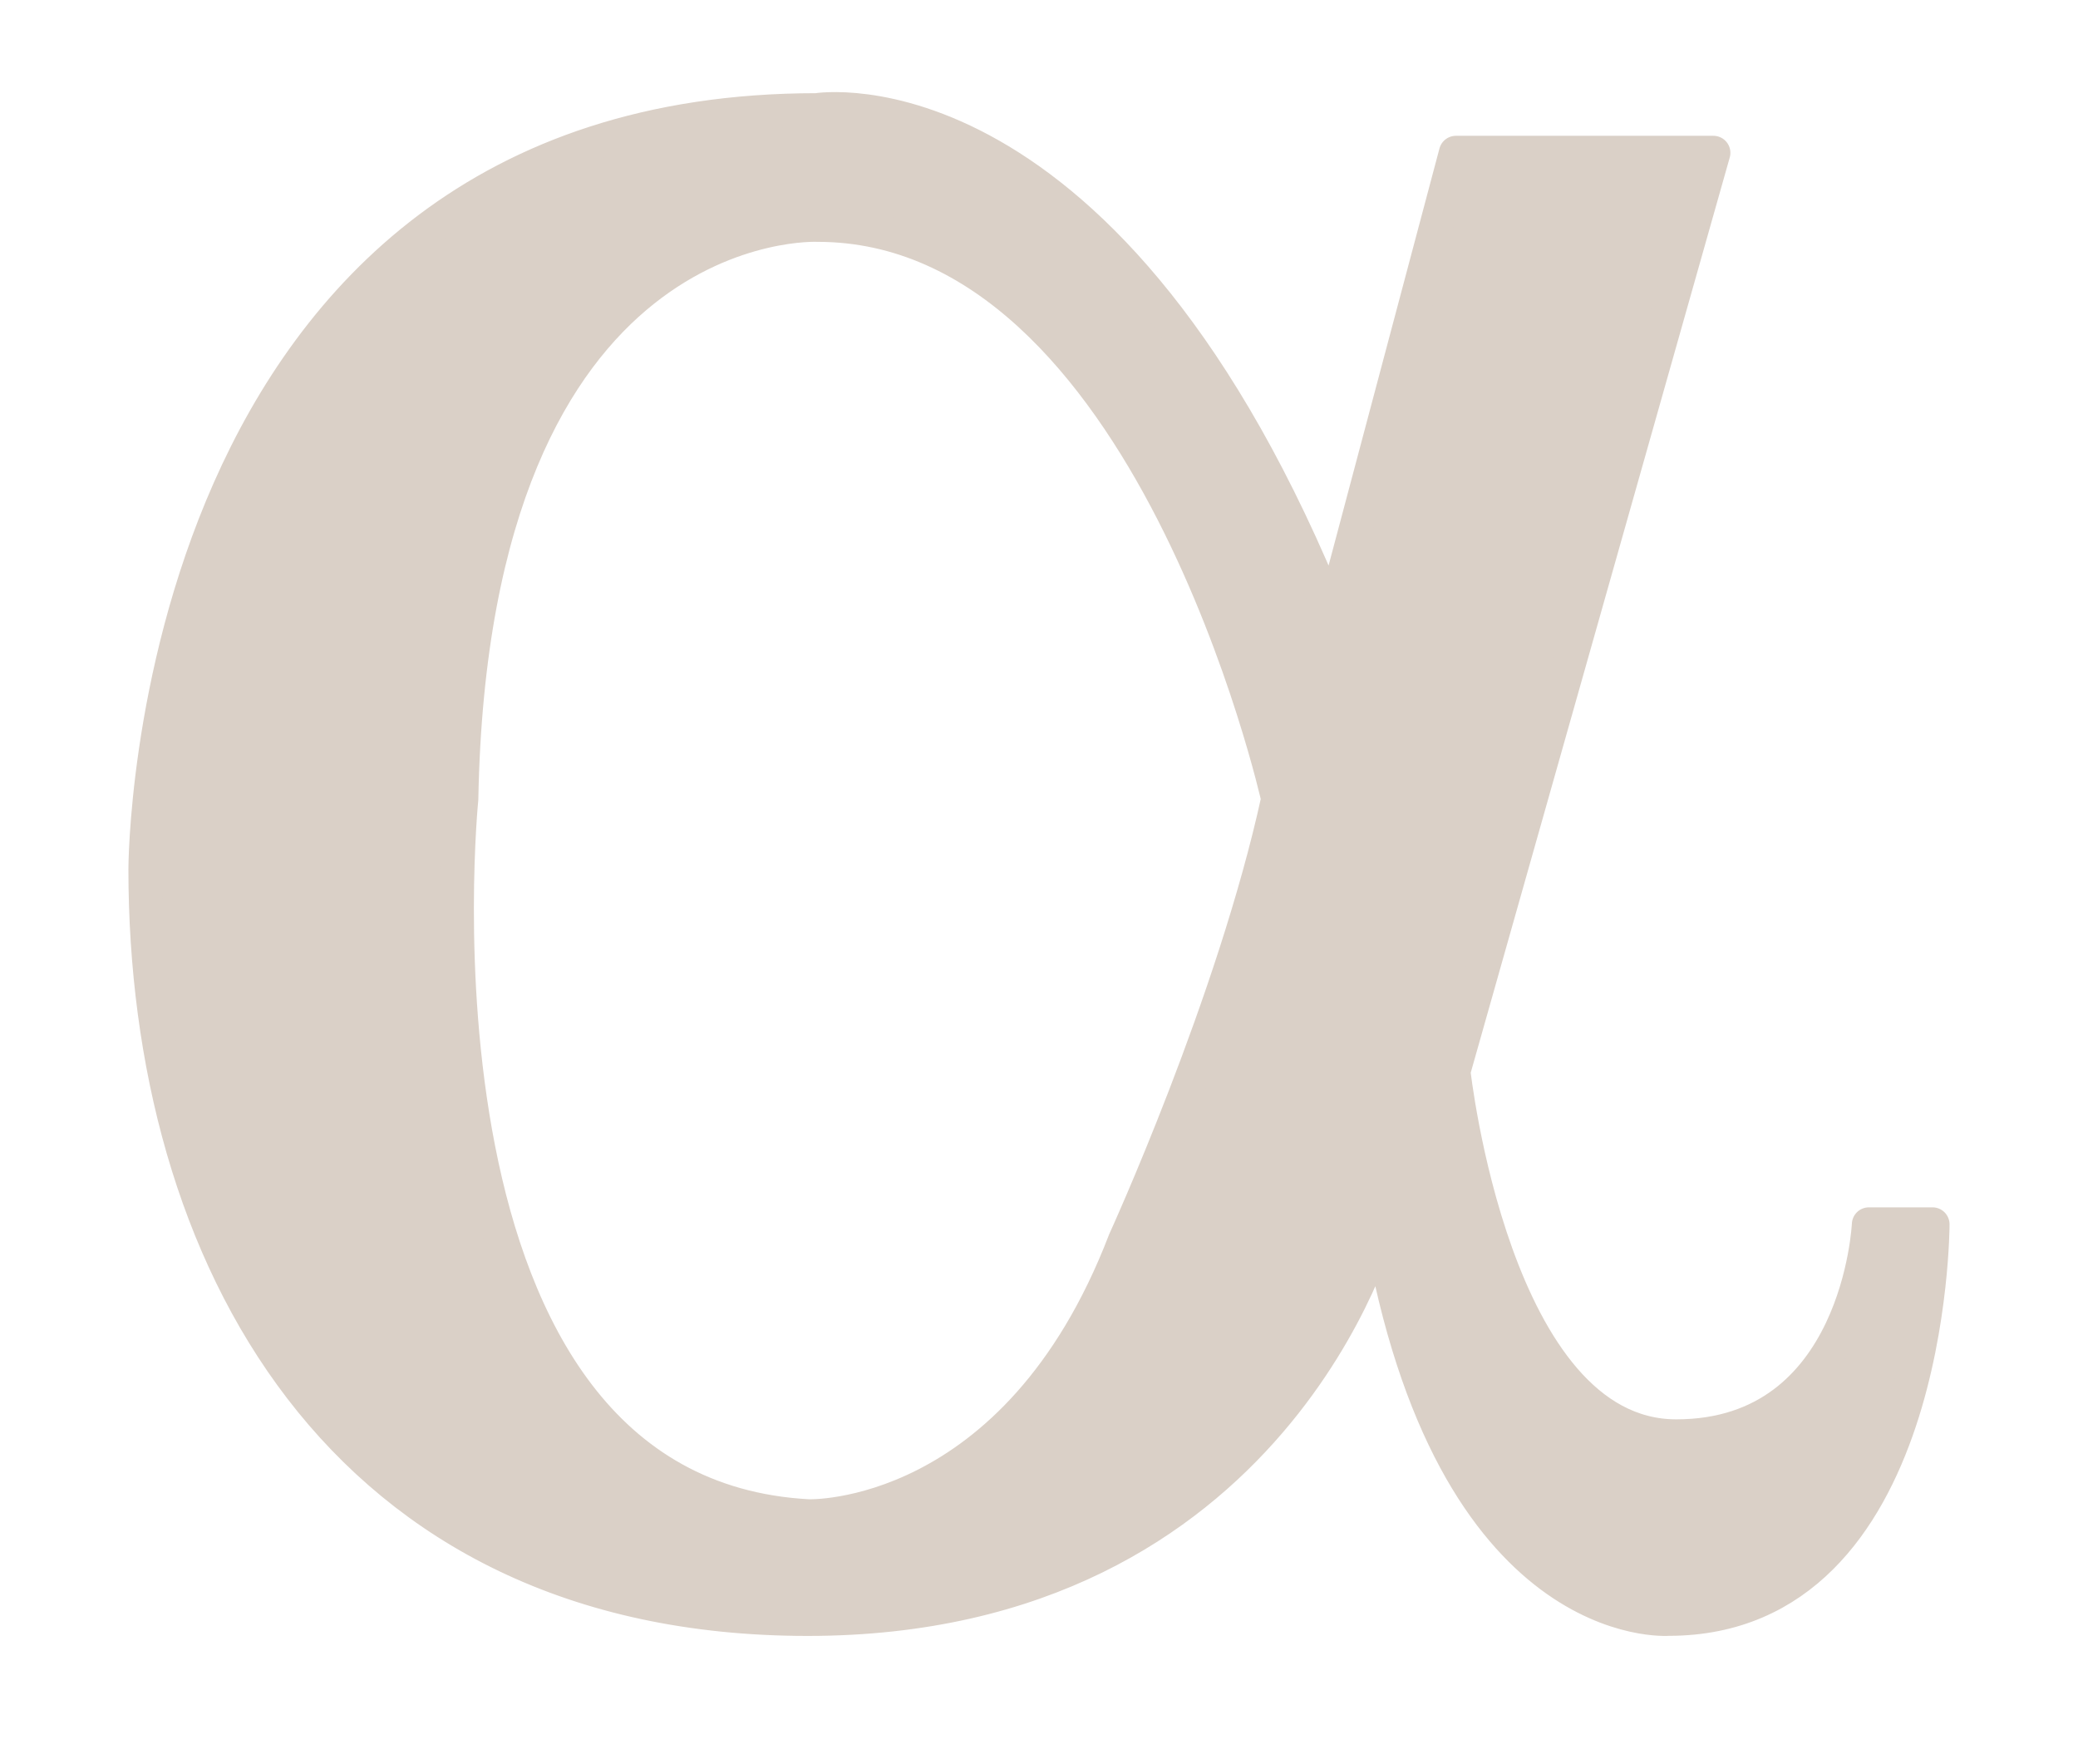 <?xml version="1.0" encoding="UTF-8"?>
<svg xmlns="http://www.w3.org/2000/svg" xmlns:xlink="http://www.w3.org/1999/xlink" width="91.578" height="77.746" viewBox="0 0 91.578 77.746">
  <defs>
    <clipPath id="a">
      <rect width="91.578" height="77.746" fill="#dad0c7" stroke="#dad0c7" stroke-linecap="round" stroke-linejoin="round" stroke-width="1.5"></rect>
    </clipPath>
  </defs>
  <g transform="translate(4 3.003)">
    <g transform="translate(-4 -3.003)" clip-path="url(#a)">
      <path d="M75.953,49.142s-.424,9.342-8.489,9.342S57.644,42.4,57.644,42.4L69.1,1.924H57.754L52.3,22.433C42.443-2.117,29.581.046,29.581.046,0,.046,0,33.483,0,33.483,0,50.458,8.549,66.528,29.188,66.528S54.426,49.142,54.426,49.142c3.1,18.13,12.7,17.382,12.7,17.382,11.632,0,11.632-17.382,11.632-17.382Zm-32.793.737C38.376,62.332,29.221,62.006,29.221,62.006c-18.392-.99-15.3-31.609-15.3-31.609.48-26.033,15.7-25.3,15.7-25.3,14.673,0,20.3,25.3,20.3,25.3C47.965,39.38,43.16,49.878,43.16,49.878" transform="translate(6.409 4.81)" fill="#dad0c7" stroke="#dad0c7" stroke-linecap="round" stroke-linejoin="round" stroke-width="1.5"></path>
    </g>
  </g>
</svg>

